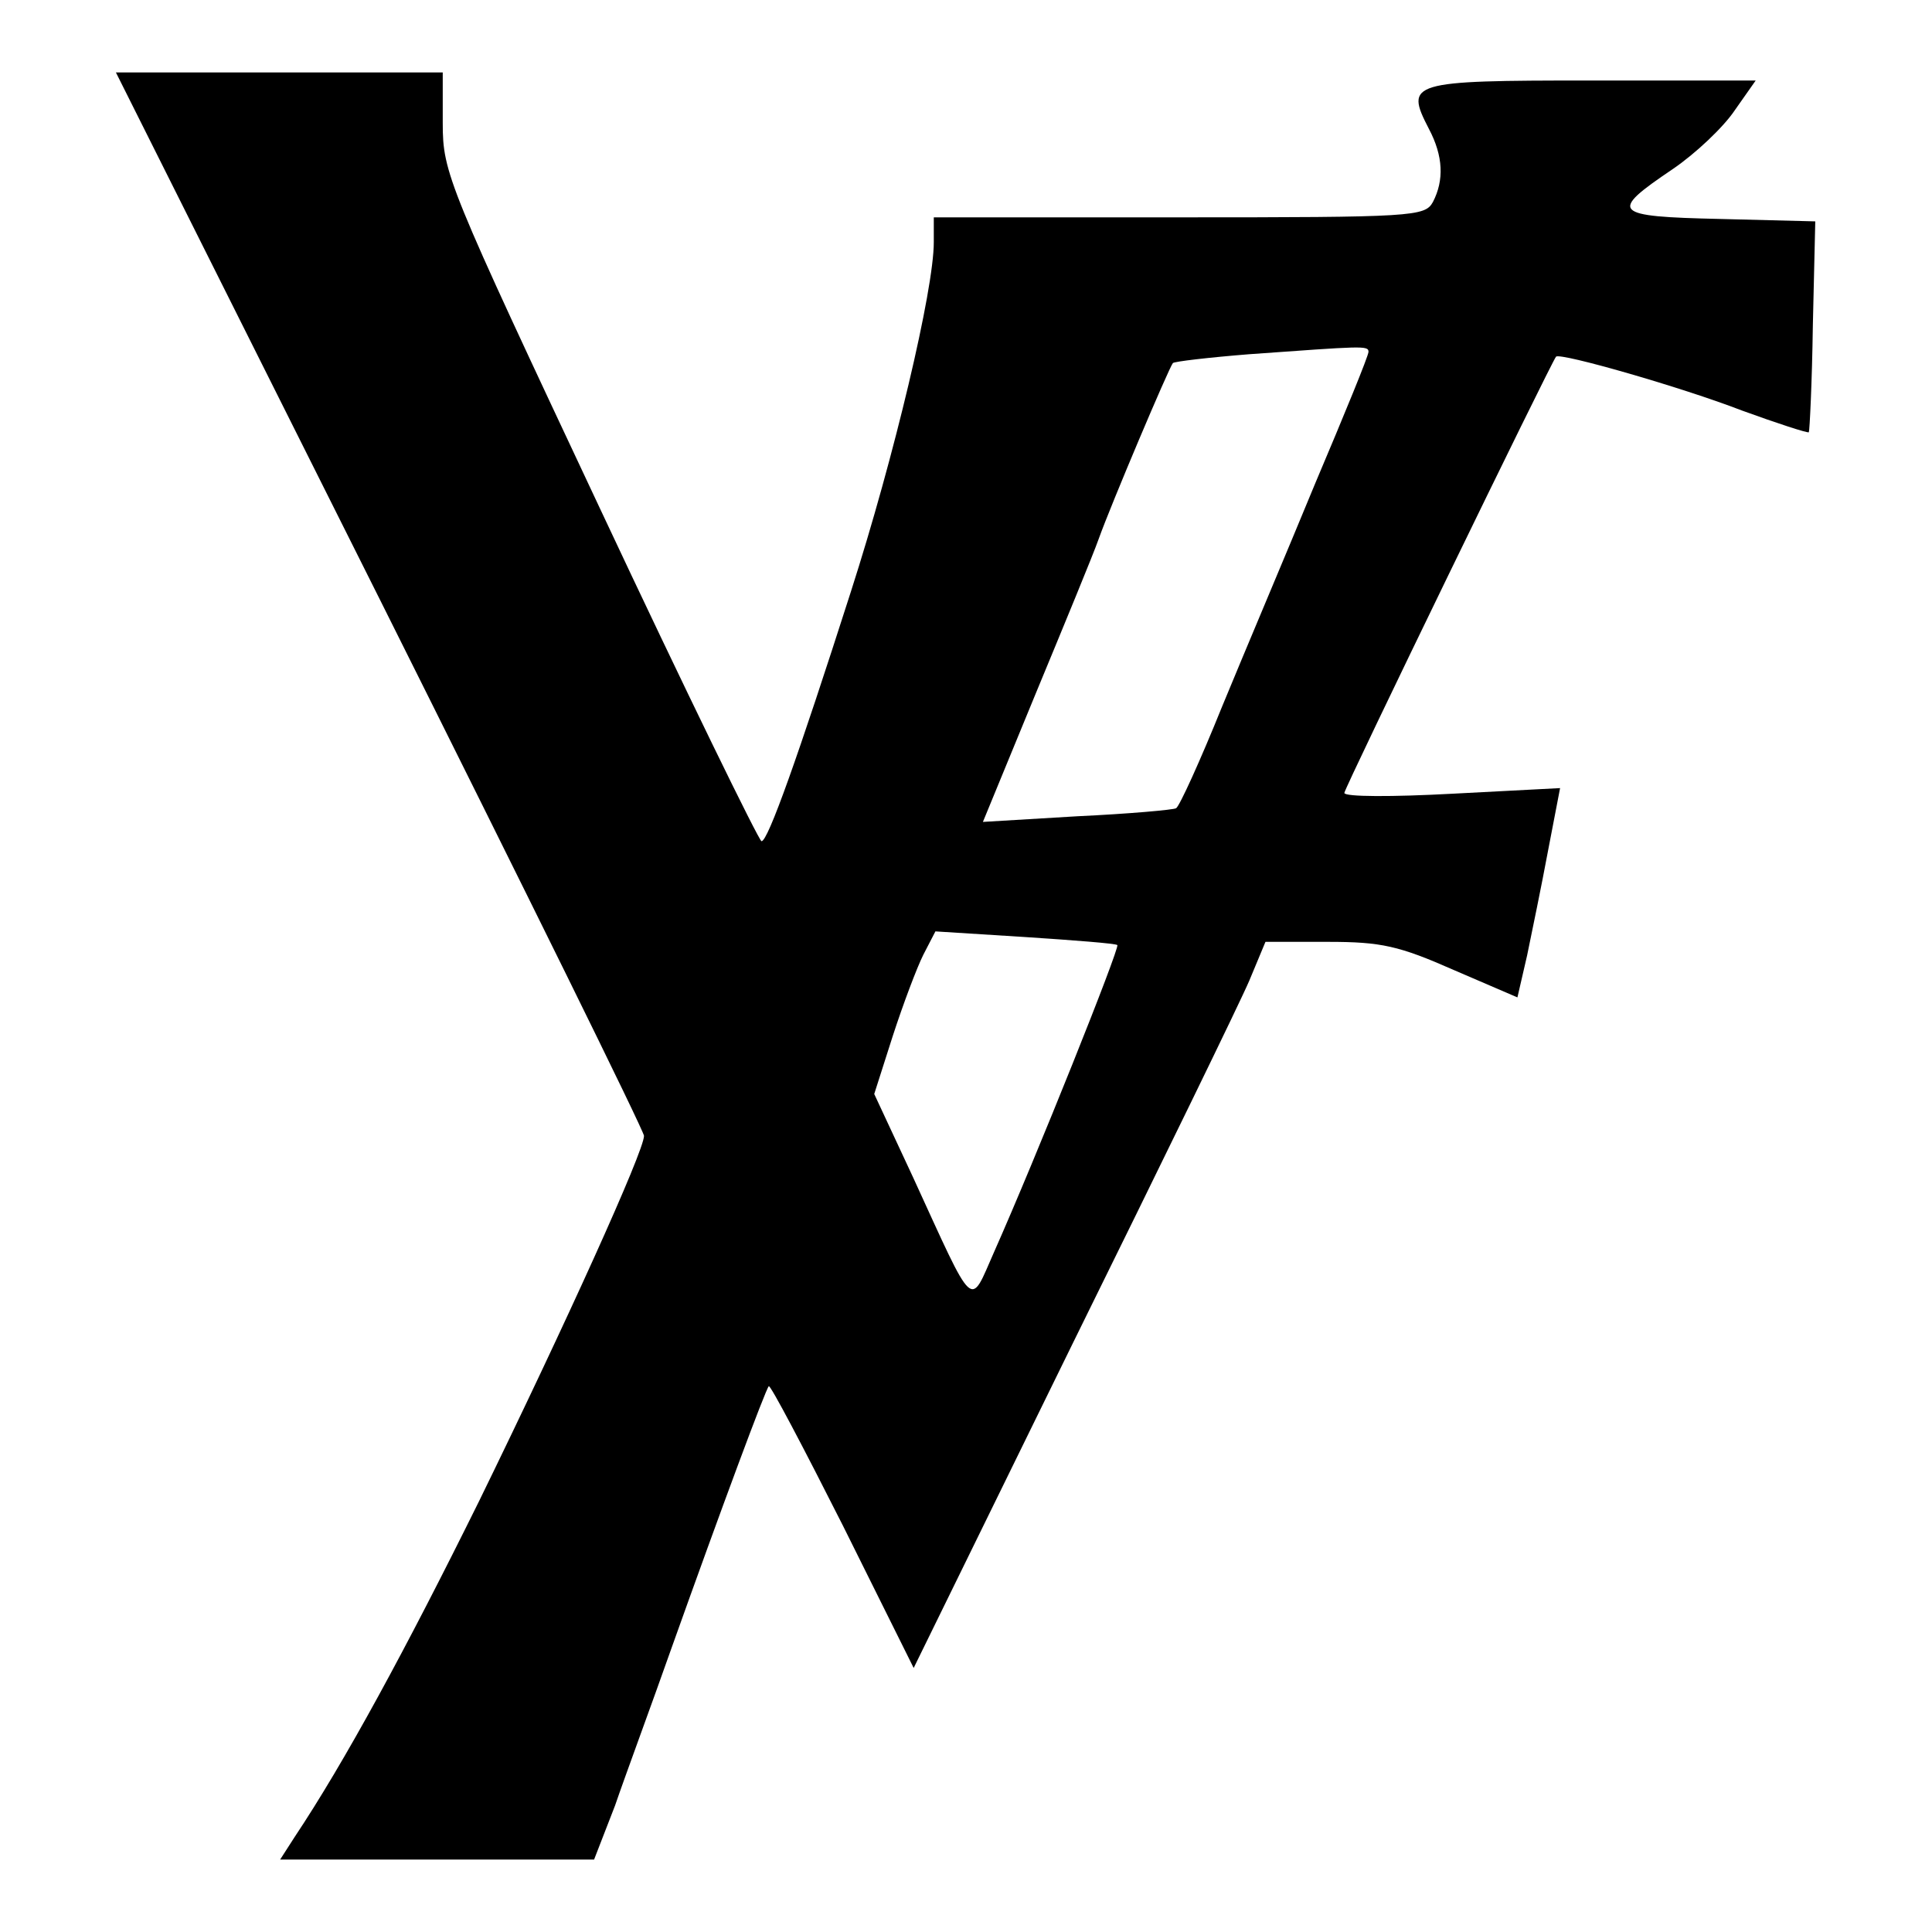 <?xml version="1.0" standalone="no"?>
<!DOCTYPE svg PUBLIC "-//W3C//DTD SVG 20010904//EN"
 "http://www.w3.org/TR/2001/REC-SVG-20010904/DTD/svg10.dtd">
<svg version="1.0" xmlns="http://www.w3.org/2000/svg"
 width="240pt" height="240pt" viewBox="0 0 240 240"
 preserveAspectRatio="xMidYMid meet">
<g transform="translate(0,240) scale(0.1,-0.1)"
fill="#000000" stroke="none">
<path d="M472 1655 c180 -360 328 -660 328 -666 0 -19 -97 -233 -205 -454 -91
-184 -167 -324 -229 -417 l-18 -28 195 0 195 0 26 67 c13 38 46 127 71 198 61
171 116 319 120 323 2 2 43 -76 92 -173 l88 -177 198 404 c109 221 208 424
219 450 l20 48 78 0 c66 0 88 -5 156 -35 l79 -34 12 52 c6 29 18 87 26 130
l15 78 -134 -7 c-74 -4 -134 -4 -134 1 0 6 257 535 263 542 6 5 156 -38 231
-67 44 -16 81 -28 83 -27 1 2 4 62 5 133 l3 129 -118 3 c-135 3 -139 8 -59 62
28 19 63 52 77 73 l26 37 -205 0 c-225 0 -231 -2 -201 -60 18 -34 19 -64 5
-91 -10 -18 -24 -19 -315 -19 l-305 0 0 -31 c0 -59 -49 -266 -103 -434 -66
-206 -103 -310 -111 -310 -3 0 -94 186 -201 414 -189 402 -195 416 -195 478
l0 63 -203 0 -203 0 328 -655z m1228 308 c0 -5 -30 -78 -66 -163 -35 -85 -88
-210 -116 -278 -27 -67 -53 -124 -57 -126 -3 -2 -59 -7 -123 -10 l-117 -7 65
158 c36 87 72 174 79 194 15 42 87 212 92 218 2 2 45 7 95 11 140 10 148 11
148 3z m-312 -737 c3 -4 -101 -264 -153 -381 -31 -70 -23 -77 -101 93 l-48
103 23 72 c13 40 30 85 38 101 l15 29 111 -7 c61 -4 113 -8 115 -10z"/>
</g>
</svg>

